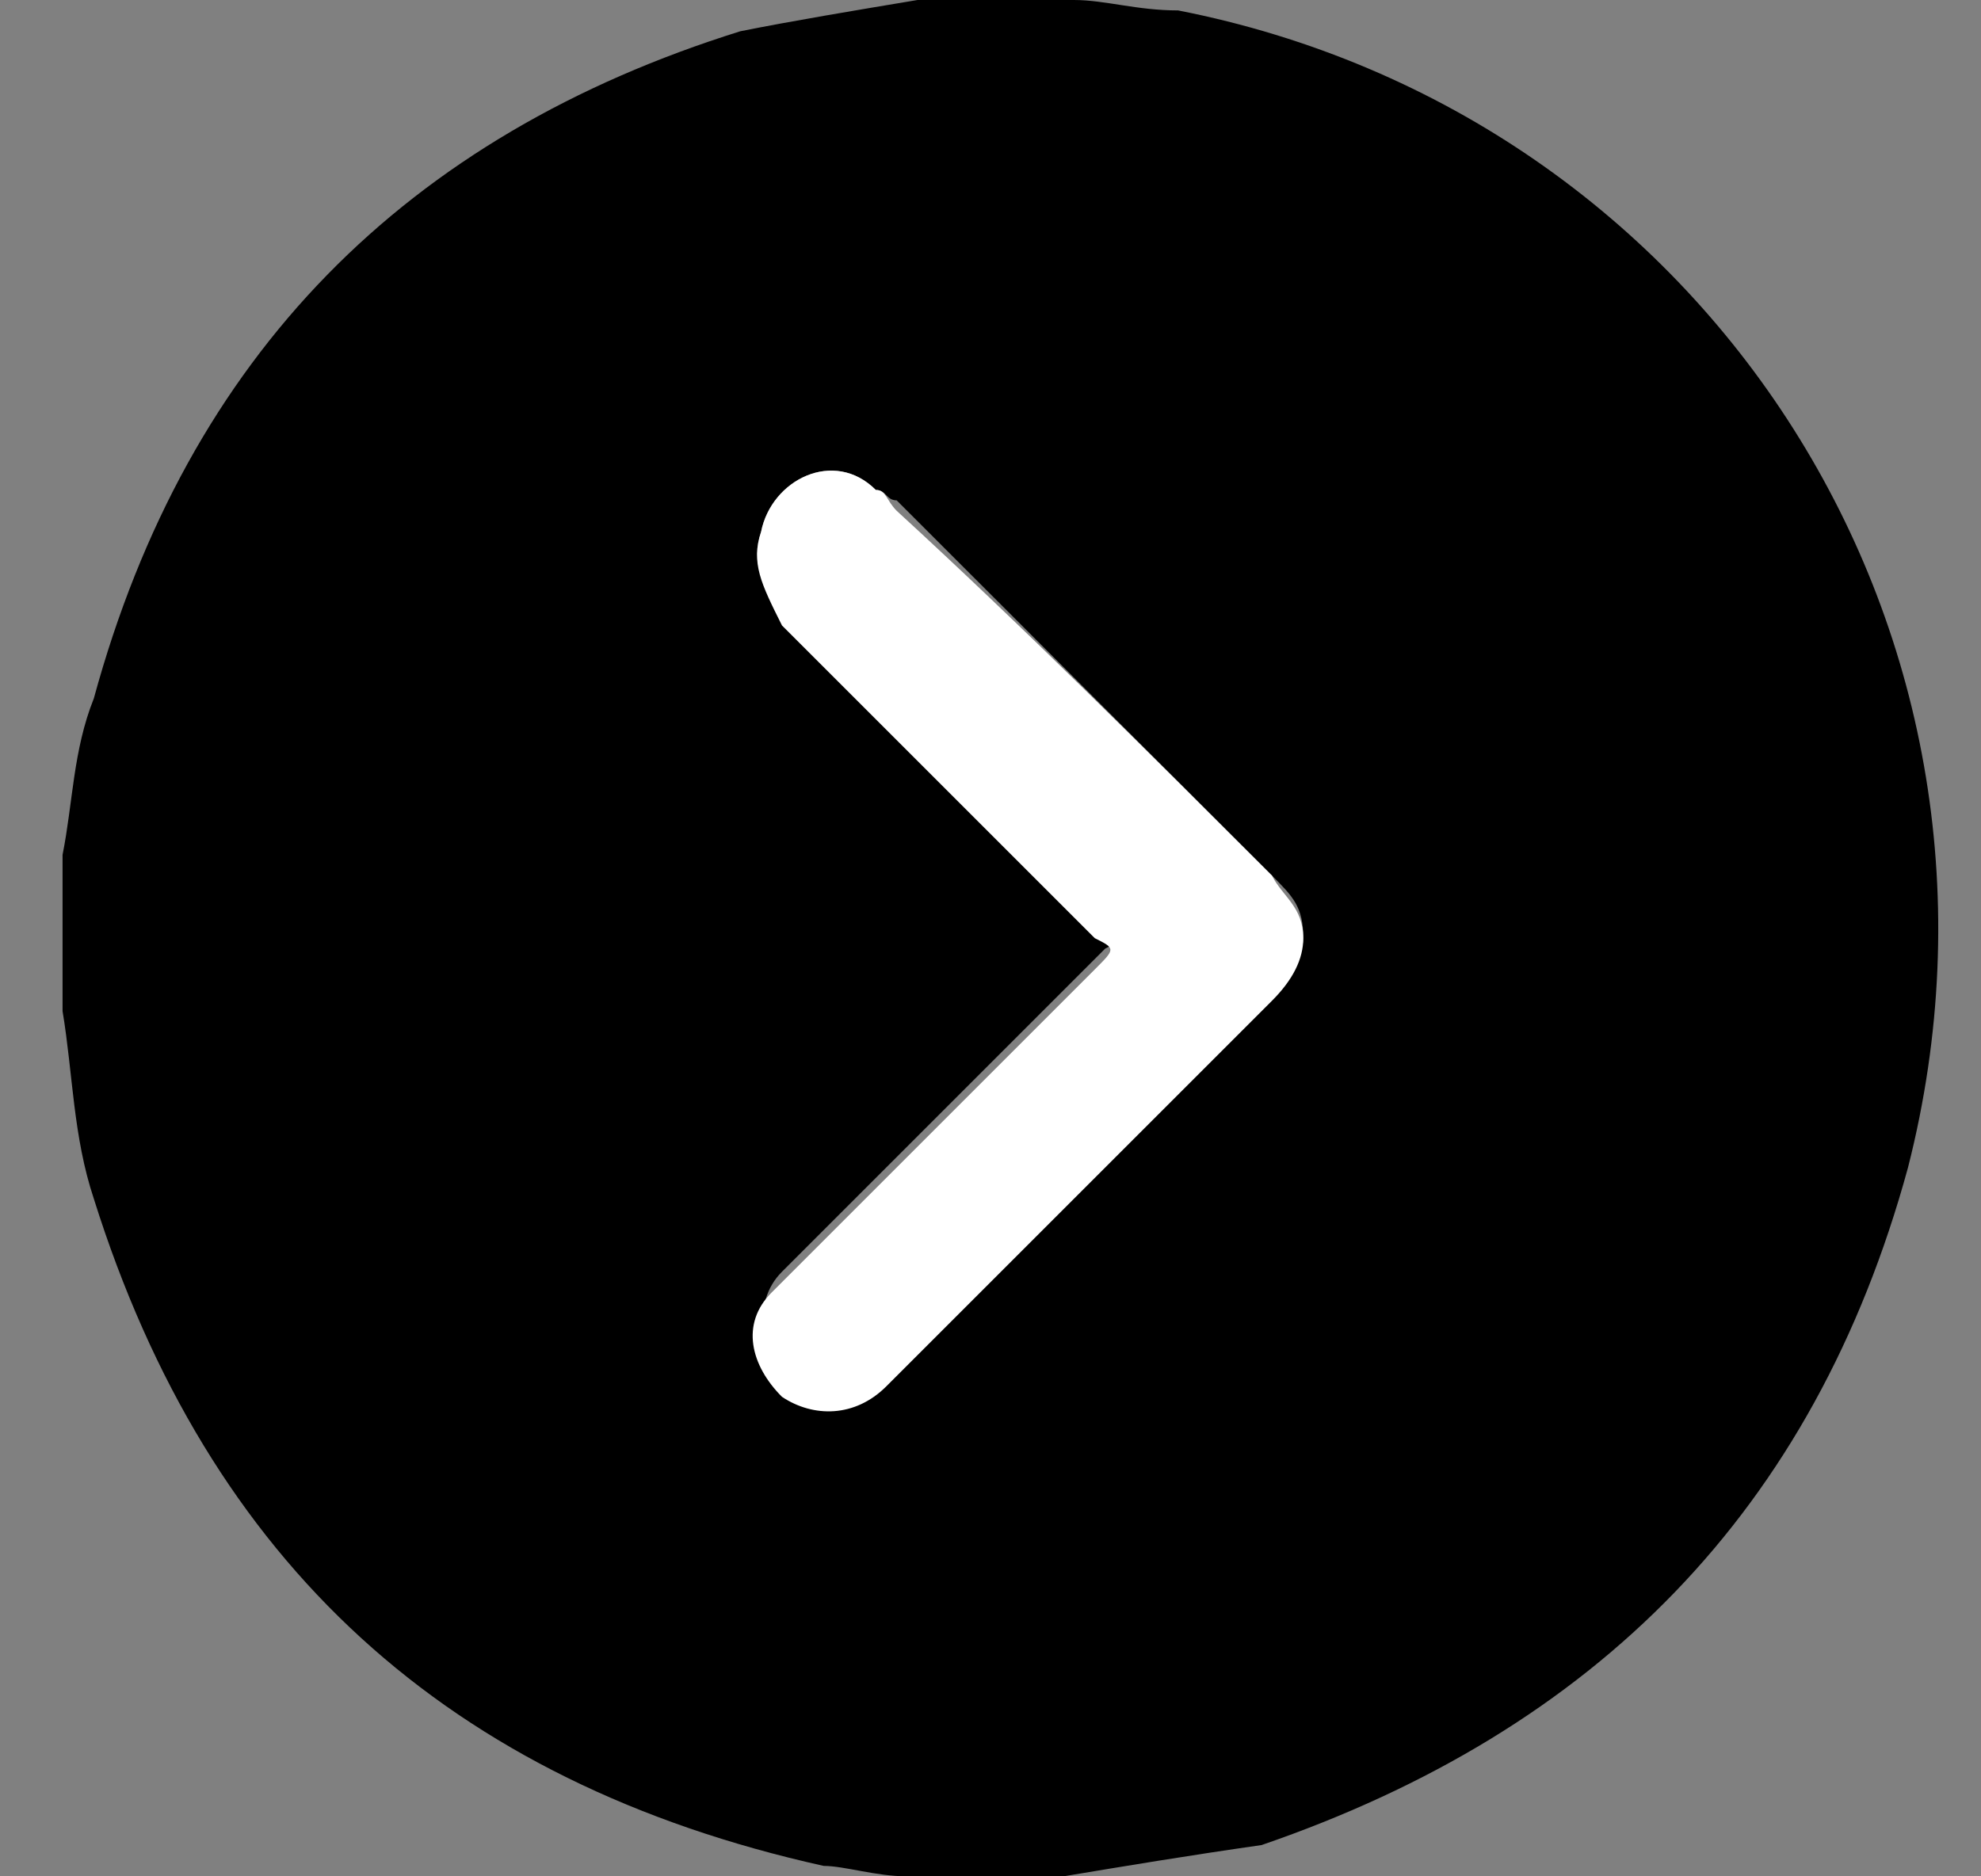 <?xml version="1.0" encoding="utf-8"?>
<!-- Generator: Adobe Illustrator 27.7.0, SVG Export Plug-In . SVG Version: 6.00 Build 0)  -->
<svg version="1.1" id="Layer_1" xmlns="http://www.w3.org/2000/svg" xmlns:xlink="http://www.w3.org/1999/xlink" x="0px" y="0px"
	 width="19px" height="18px" viewBox="0 0 19 18" enable-background="new 0 0 19 18" xml:space="preserve">
<rect x="0" y="0" width="19" height="18" fill="#808080" stroke="none"/>
<path fill="#00B7DF" d="M65.6,6.8c-2.3-1.2-4-3.8-4.5-6.8c-0.5,3.1-2.2,5.6-4.5,6.8C56.2,7.1,55,7.4,55,7.4s1.1,0.4,1.6,0.6
	c2.3,1.2,4,3.8,4.5,6.8c0.5-3.1,2.2-5.6,4.5-6.8c0.4-0.2,1.6-0.6,1.6-0.6S66,7.1,65.6,6.8z"/>
<path fill="#00B7DF" d="M56,13.2c-1.4-0.7-2.4-2.2-2.7-4c-0.3,1.8-1.3,3.3-2.6,4c-0.3,0.1-0.9,0.4-0.9,0.4s0.7,0.2,0.9,0.4
	c1.4,0.7,2.4,2.2,2.7,4c0.3-1.8,1.3-3.3,2.6-4c0.3-0.1,0.9-0.4,0.9-0.4S56.3,13.4,56,13.2z"/>
<path fill="#00B7DF" d="M66.9,13.6c0,0.4-0.3,0.8-0.6,0.8c-0.3,0-0.6-0.3-0.6-0.8s0.3-0.8,0.6-0.8C66.6,12.8,66.9,13.2,66.9,13.6z"
	/>
<path fill="#00B7DF" d="M55.3,2.9c0,0.4-0.3,0.8-0.6,0.8c-0.3,0-0.6-0.3-0.6-0.8c0-0.4,0.3-0.8,0.6-0.8C55,2.1,55.3,2.5,55.3,2.9z"
	/>
<path fill="#00B7DF" d="M49.8,8.2c0.3,0,0.6-0.3,0.6-0.8c0-0.4-0.3-0.8-0.6-0.8c-0.3,0-0.6,0.3-0.6,0.8C49.1,7.9,49.4,8.2,49.8,8.2z
	"/>
<g>
	<path d="M10.2,18c-0.5,0-1,0-1.5,0c-0.3,0-0.6-0.1-0.8-0.1C4.3,17.1,2,15,0.9,11.5c-0.2-0.6-0.2-1.2-0.3-1.8c0-0.5,0-1,0-1.5
		c0.1-0.5,0.1-1,0.3-1.5c0.9-3.3,3-5.4,6.2-6.4C7.6,0.2,8.2,0.1,8.8,0c0.5,0,1,0,1.5,0c0.3,0,0.6,0.1,1,0.1c5.1,1,8.3,6,7,11.1
		c-0.9,3.3-3,5.4-6.2,6.5C11.4,17.8,10.8,17.9,10.2,18z M12.5,9c0-0.3-0.1-0.4-0.3-0.6C11,7.2,9.8,6,8.6,4.8
		C8.5,4.8,8.5,4.7,8.4,4.7C8,4.3,7.4,4.6,7.3,5.1C7.2,5.4,7.3,5.6,7.6,5.8c1,1,2,2,3,3c0.2,0.2,0.2,0.2,0,0.3c-1,1-2,2-2.9,2.9
		c-0.1,0.1-0.1,0.1-0.2,0.2c-0.3,0.3-0.2,0.8,0.1,1c0.3,0.2,0.7,0.2,1-0.1c0.7-0.7,1.5-1.5,2.2-2.2c0.5-0.5,1-1,1.5-1.5
		C12.3,9.4,12.5,9.2,12.5,9z"/>
	<path fill="#FFFFFF" d="M12.5,9c0,0.2-0.1,0.4-0.3,0.6c-0.5,0.5-1,1-1.5,1.5c-0.7,0.7-1.5,1.5-2.2,2.2c-0.3,0.3-0.7,0.3-1,0.1
		c-0.3-0.3-0.4-0.7-0.1-1c0.1-0.1,0.1-0.1,0.2-0.2c1-1,2-2,2.9-2.9c0.2-0.2,0.2-0.2,0-0.3c-1-1-2-2-3-3C7.3,5.6,7.2,5.4,7.3,5.1
		C7.4,4.6,8,4.3,8.4,4.7c0.1,0,0.1,0.1,0.2,0.2C9.8,6,11,7.2,12.2,8.4C12.3,8.6,12.5,8.7,12.5,9z"/>
</g>
</svg>
